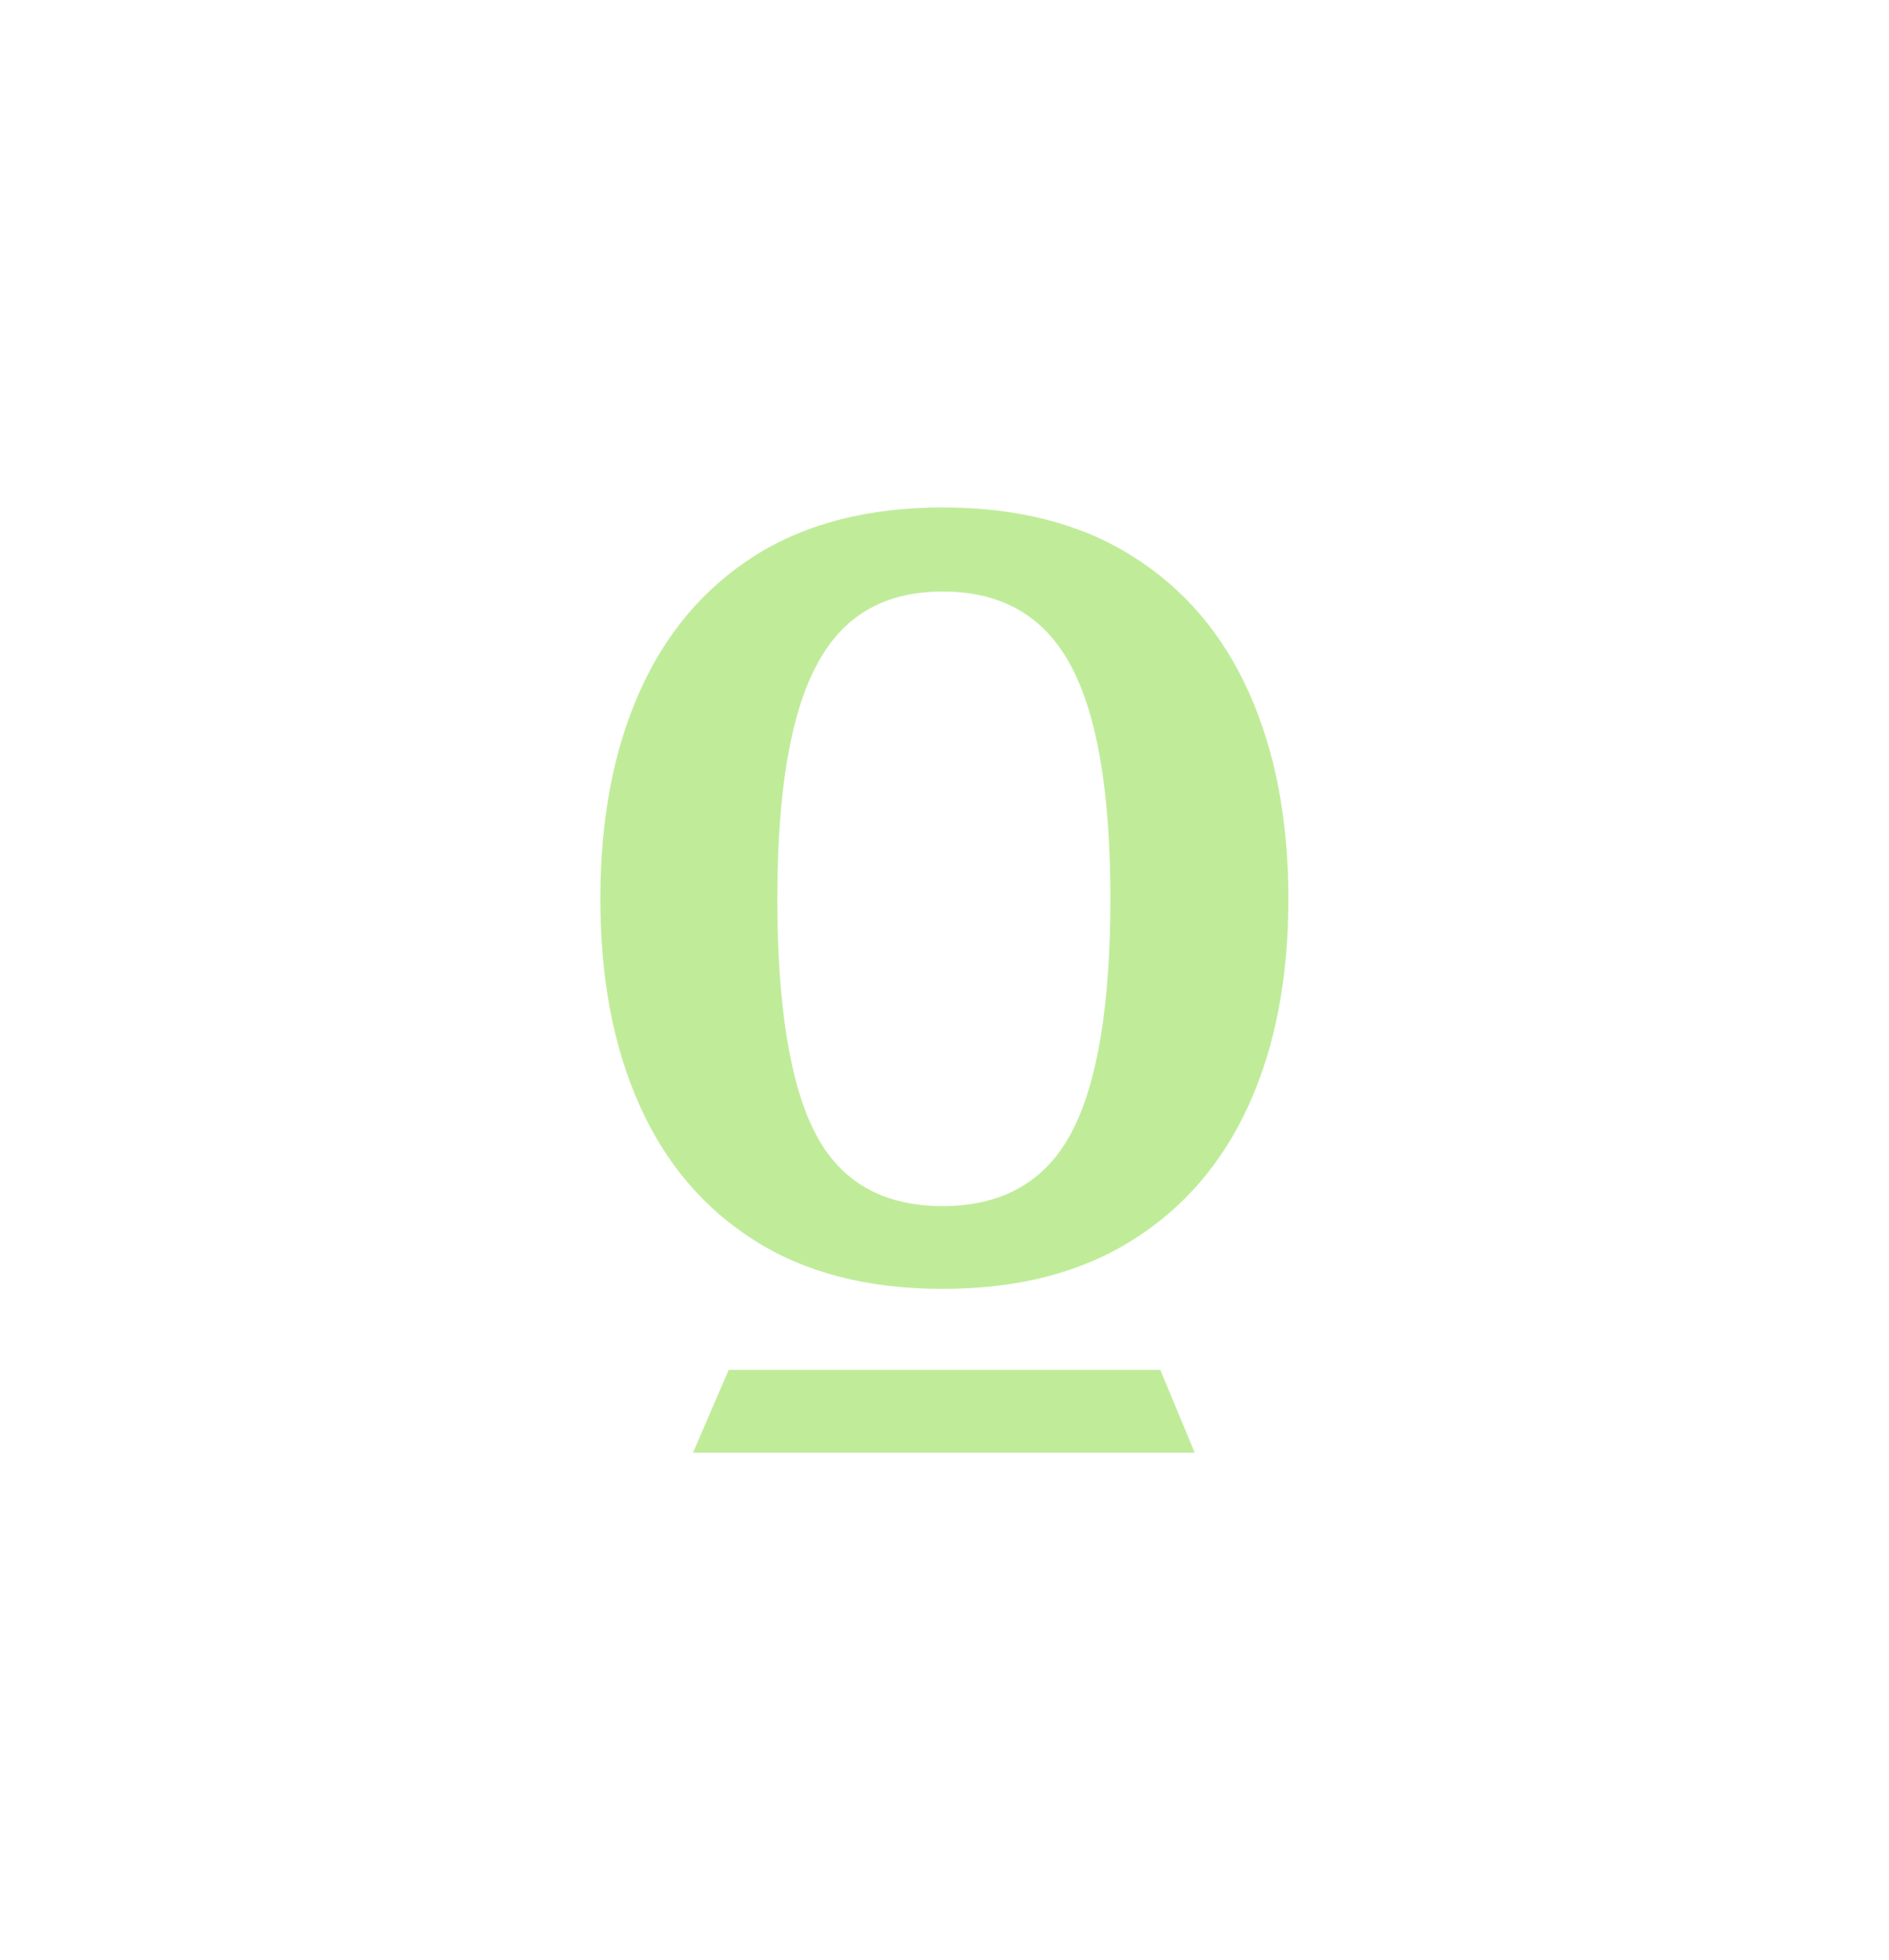 <?xml version="1.0" encoding="UTF-8"?><svg id="Layer_1" xmlns="http://www.w3.org/2000/svg" viewBox="0 0 73 75.75"><defs><style>.cls-1{fill:#c0ec9a;}</style></defs><path class="cls-1" d="M36.43,49.81c-2.88,0-5.3-.62-7.27-1.87-1.96-1.24-3.45-2.99-4.45-5.24-1.01-2.25-1.51-4.91-1.51-7.96s.5-5.72,1.51-7.99c1-2.26,2.49-4.02,4.45-5.27,1.96-1.24,4.39-1.87,7.27-1.87s5.32,.62,7.31,1.87c2,1.25,3.5,3,4.52,5.27s1.53,4.93,1.53,7.99-.51,5.71-1.53,7.96-2.53,4-4.52,5.24c-2,1.25-4.43,1.87-7.31,1.87Zm0-3.2c2.31,0,3.97-.95,4.97-2.83s1.51-4.91,1.51-9.04-.51-7.12-1.53-9.02c-1.02-1.91-2.67-2.86-4.95-2.86s-3.88,.95-4.88,2.86c-1.01,1.91-1.51,4.91-1.51,9.02s.49,7.16,1.46,9.04c.97,1.89,2.62,2.83,4.93,2.83Z"/><polygon class="cls-1" points="28.16 52.94 26.78 56.14 46.17 56.14 44.84 52.94 28.16 52.94"/></svg>